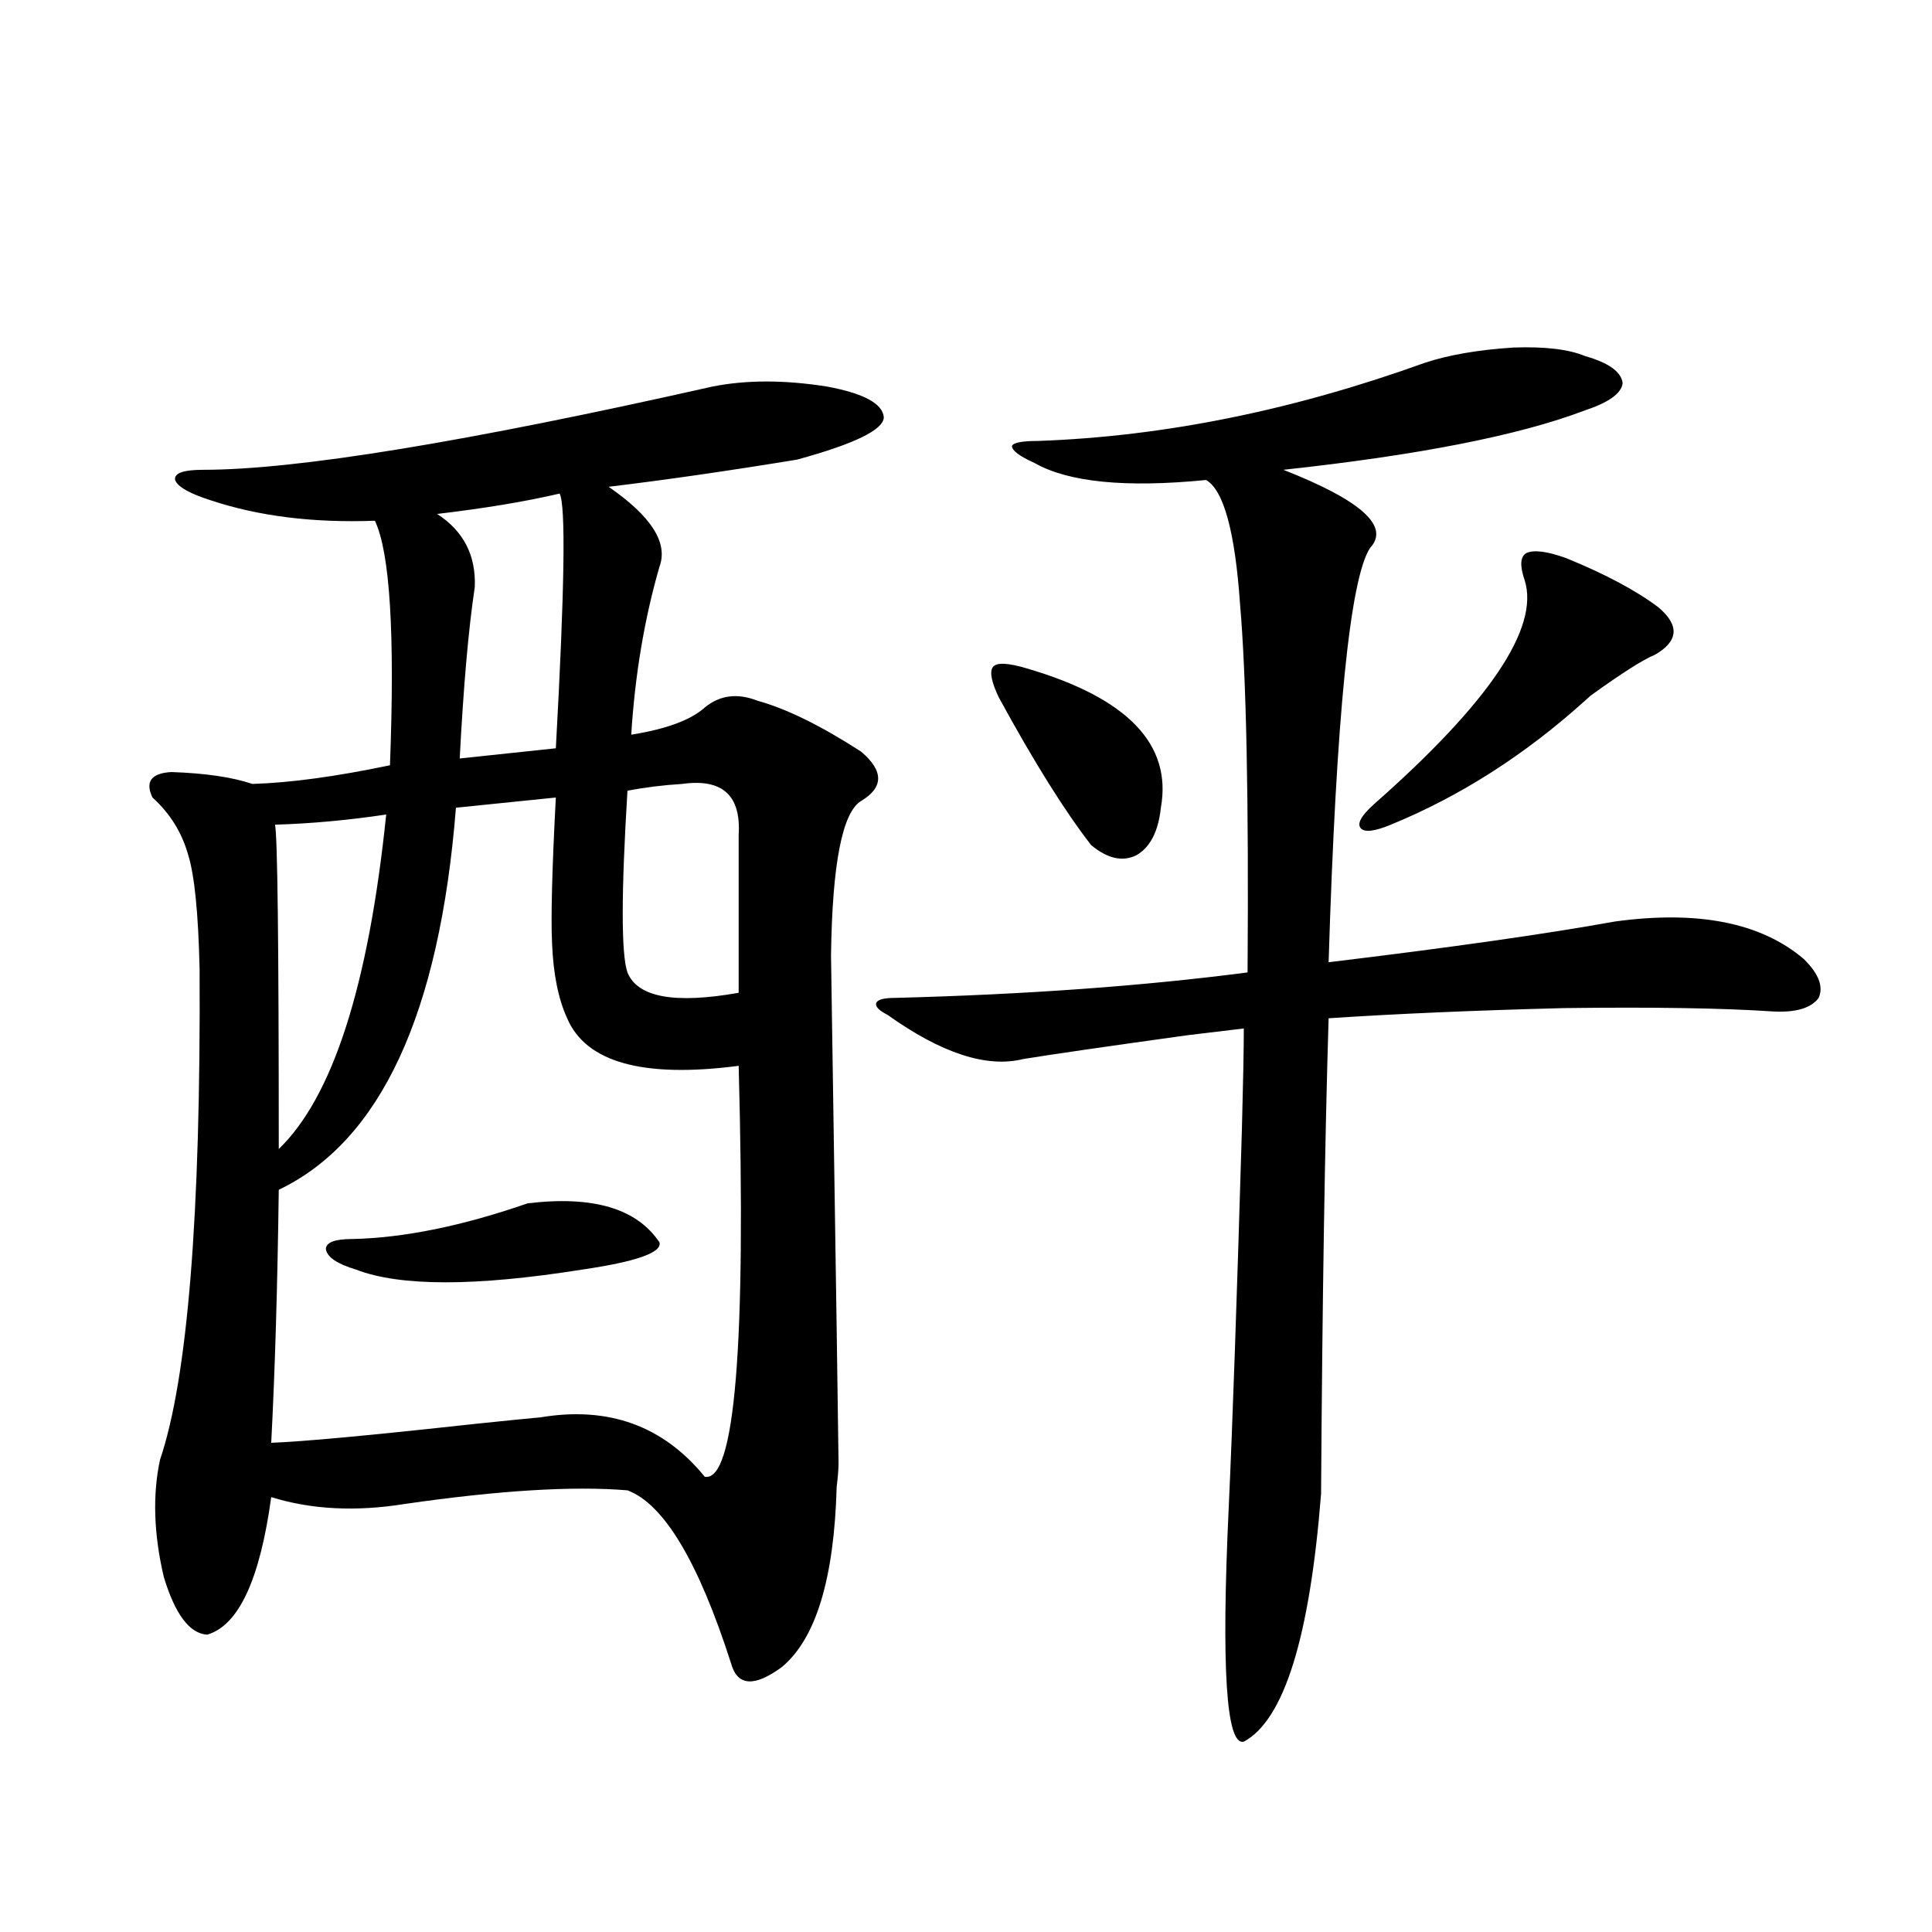 <?xml version="1.0" encoding="utf-8"?>
<!-- Generator: Adobe Illustrator 16.0.0, SVG Export Plug-In . SVG Version: 6.00 Build 0)  -->
<!DOCTYPE svg PUBLIC "-//W3C//DTD SVG 1.1//EN" "http://www.w3.org/Graphics/SVG/1.1/DTD/svg11.dtd">
<svg version="1.1" id="图层_1" xmlns="http://www.w3.org/2000/svg" xmlns:xlink="http://www.w3.org/1999/xlink" x="0px" y="0px"
	 width="1000px" height="1000px" viewBox="0 0 1000 1000" enable-background="new 0 0 1000 1000" xml:space="preserve">
<path d="M368.674,200.102c17.561-3.516,37.393-3.516,59.511,0c18.856,3.516,28.612,8.789,29.268,15.82
	c0,6.455-14.969,13.774-44.877,21.973c-35.776,5.864-68.291,10.547-97.559,14.063c22.104,15.244,30.884,29.004,26.341,41.309
	c-7.805,26.958-12.683,55.962-14.634,87.012c18.201-2.925,30.884-7.607,38.048-14.063c7.805-6.44,16.905-7.607,27.316-3.516
	c14.954,4.106,32.835,12.896,53.657,26.367c11.707,9.971,11.707,18.457,0,25.488c-9.756,5.864-14.969,32.52-15.609,79.98
	c2.592,169.932,3.902,257.52,3.902,262.793c0,2.939-0.335,7.031-0.976,12.305c-1.311,47.461-10.731,78.512-28.292,93.164
	c-14.313,10.547-23.094,9.957-26.341-1.758c-16.92-52.734-34.801-82.617-53.657-89.648c-27.972-2.334-66.34,0-115.119,7.031
	c-25.365,4.106-48.459,2.939-69.267-3.516c-5.854,42.778-16.92,66.495-33.17,71.191c-9.115-0.59-16.585-10.547-22.438-29.883
	c-5.213-22.261-5.854-42.476-1.951-60.645c14.299-42.188,21.128-126.851,20.487-254.004c-0.655-28.701-2.606-48.34-5.854-58.887
	c-3.262-11.714-9.436-21.67-18.536-29.883c-3.902-8.198-0.655-12.593,9.756-13.184c17.561,0.591,31.539,2.637,41.95,6.152
	c19.512-0.576,43.246-3.804,71.218-9.668c2.592-67.964,0-110.151-7.805-126.563c-31.874,1.182-60.166-2.334-84.876-10.547
	c-11.066-3.516-17.24-7.031-18.536-10.547c-0.655-3.516,4.223-5.273,14.634-5.273C153.39,243.168,241.192,228.817,368.674,200.102z
	 M287.7,412.797l-51.706,5.273c-8.46,106.65-39.023,172.568-91.705,197.754c-0.655,49.81-1.951,93.467-3.902,130.957
	c16.25-0.576,51.051-3.804,104.388-9.668c16.905-1.758,28.612-2.925,35.121-3.516c35.121-5.85,63.413,4.395,84.876,30.762
	c15.609,2.939,21.463-67.964,17.561-212.695c-49.435,6.455-79.022-1.758-88.778-24.609c-4.558-9.956-7.164-22.852-7.805-38.672
	C285.094,474.911,285.749,449.711,287.7,412.797z M199.897,421.586c-19.512,2.939-38.703,4.697-57.56,5.273
	c1.296,5.273,1.951,61.235,1.951,167.871C172.246,567.787,190.782,510.067,199.897,421.586z M273.066,622.855
	c33.811-4.092,56.584,2.637,68.291,20.215c1.296,5.273-12.042,9.971-39.999,14.063c-55.288,8.789-94.312,8.789-117.07,0
	c-9.756-2.925-14.969-6.44-15.609-10.547c0-3.516,4.543-5.273,13.658-5.273C208.998,640.736,239.241,634.584,273.066,622.855z
	 M289.651,255.473c-17.561,4.106-38.703,7.622-63.413,10.547c13.658,8.789,20.152,21.396,19.512,37.793
	c-3.262,21.685-5.854,51.279-7.805,88.77l49.755-5.273C292.243,305.282,292.898,261.337,289.651,255.473z M353.064,405.766
	c-9.756,0.591-19.191,1.758-28.292,3.516c-3.262,53.325-3.262,84.678,0,94.043c5.198,12.896,24.39,16.411,57.56,10.547v-81.738
	C383.628,411.63,373.872,402.841,353.064,405.766z M820.37,184.281c12.348,3.516,18.856,8.213,19.512,14.063
	c-0.655,5.273-7.164,9.971-19.512,14.063c-33.825,12.896-85.852,23.154-156.094,30.762c40.319,15.82,55.273,29.307,44.877,40.43
	c-10.411,15.82-17.561,87.314-21.463,214.453c63.078-7.607,112.513-14.639,148.289-21.094c42.926-5.85,75.44,0.591,97.559,19.336
	c7.805,7.622,10.396,14.365,7.805,20.215c-3.902,5.273-11.707,7.622-23.414,7.031c-26.021-1.758-62.117-2.334-108.29-1.758
	c-46.188,1.182-86.827,2.939-121.948,5.273c-1.951,63.872-3.262,145.898-3.902,246.094c-5.854,74.405-19.191,117.184-39.999,128.32
	c-9.115,2.335-11.707-38.095-7.805-121.289c1.951-42.188,4.223-107.515,6.829-195.996c0.641-24.019,0.976-41.309,0.976-51.855
	c-5.213,0.591-14.969,1.758-29.268,3.516c-42.285,5.864-70.577,9.971-84.876,12.305c-18.871,4.697-42.285-2.925-70.242-22.852
	c-4.558-2.334-6.509-4.395-5.854-6.152c0.641-1.758,3.902-2.637,9.756-2.637c67.636-1.758,128.442-6.152,182.435-13.184
	c0.641-89.648-0.655-153.218-3.902-190.723c-2.606-37.49-8.46-58.887-17.561-64.16c-41.63,4.106-71.218,1.182-88.778-8.789
	c-7.805-3.516-11.707-6.44-11.707-8.789c0.641-1.758,5.198-2.637,13.658-2.637c65.029-2.334,131.704-15.82,199.995-40.43
	c12.348-4.092,27.637-6.729,45.853-7.91C799.548,179.311,811.91,180.766,820.37,184.281z M531.597,346
	c52.026,15.244,75.12,39.263,69.267,72.07c-1.311,12.305-5.533,20.518-12.683,24.609c-7.164,3.516-14.969,1.758-23.414-5.273
	c-13.658-17.578-29.603-43.066-47.804-76.465c-3.902-8.198-4.878-13.472-2.927-15.82C515.987,342.787,521.841,343.075,531.597,346z
	 M810.614,288.871c20.152,8.213,36.097,16.699,47.804,25.488c11.052,9.38,10.396,17.578-1.951,24.609
	c-5.854,2.349-16.92,9.38-33.17,21.094c-1.311,1.182-2.286,2.061-2.927,2.637c-31.219,28.125-64.724,49.521-100.485,64.16
	c-8.46,3.516-13.658,4.106-15.609,1.758c-1.951-2.334,0.32-6.44,6.829-12.305c59.831-52.734,85.852-91.406,78.047-116.016
	c-2.606-7.607-2.286-12.305,0.976-14.063C794.029,284.477,800.858,285.355,810.614,288.871z"/>
</svg>
